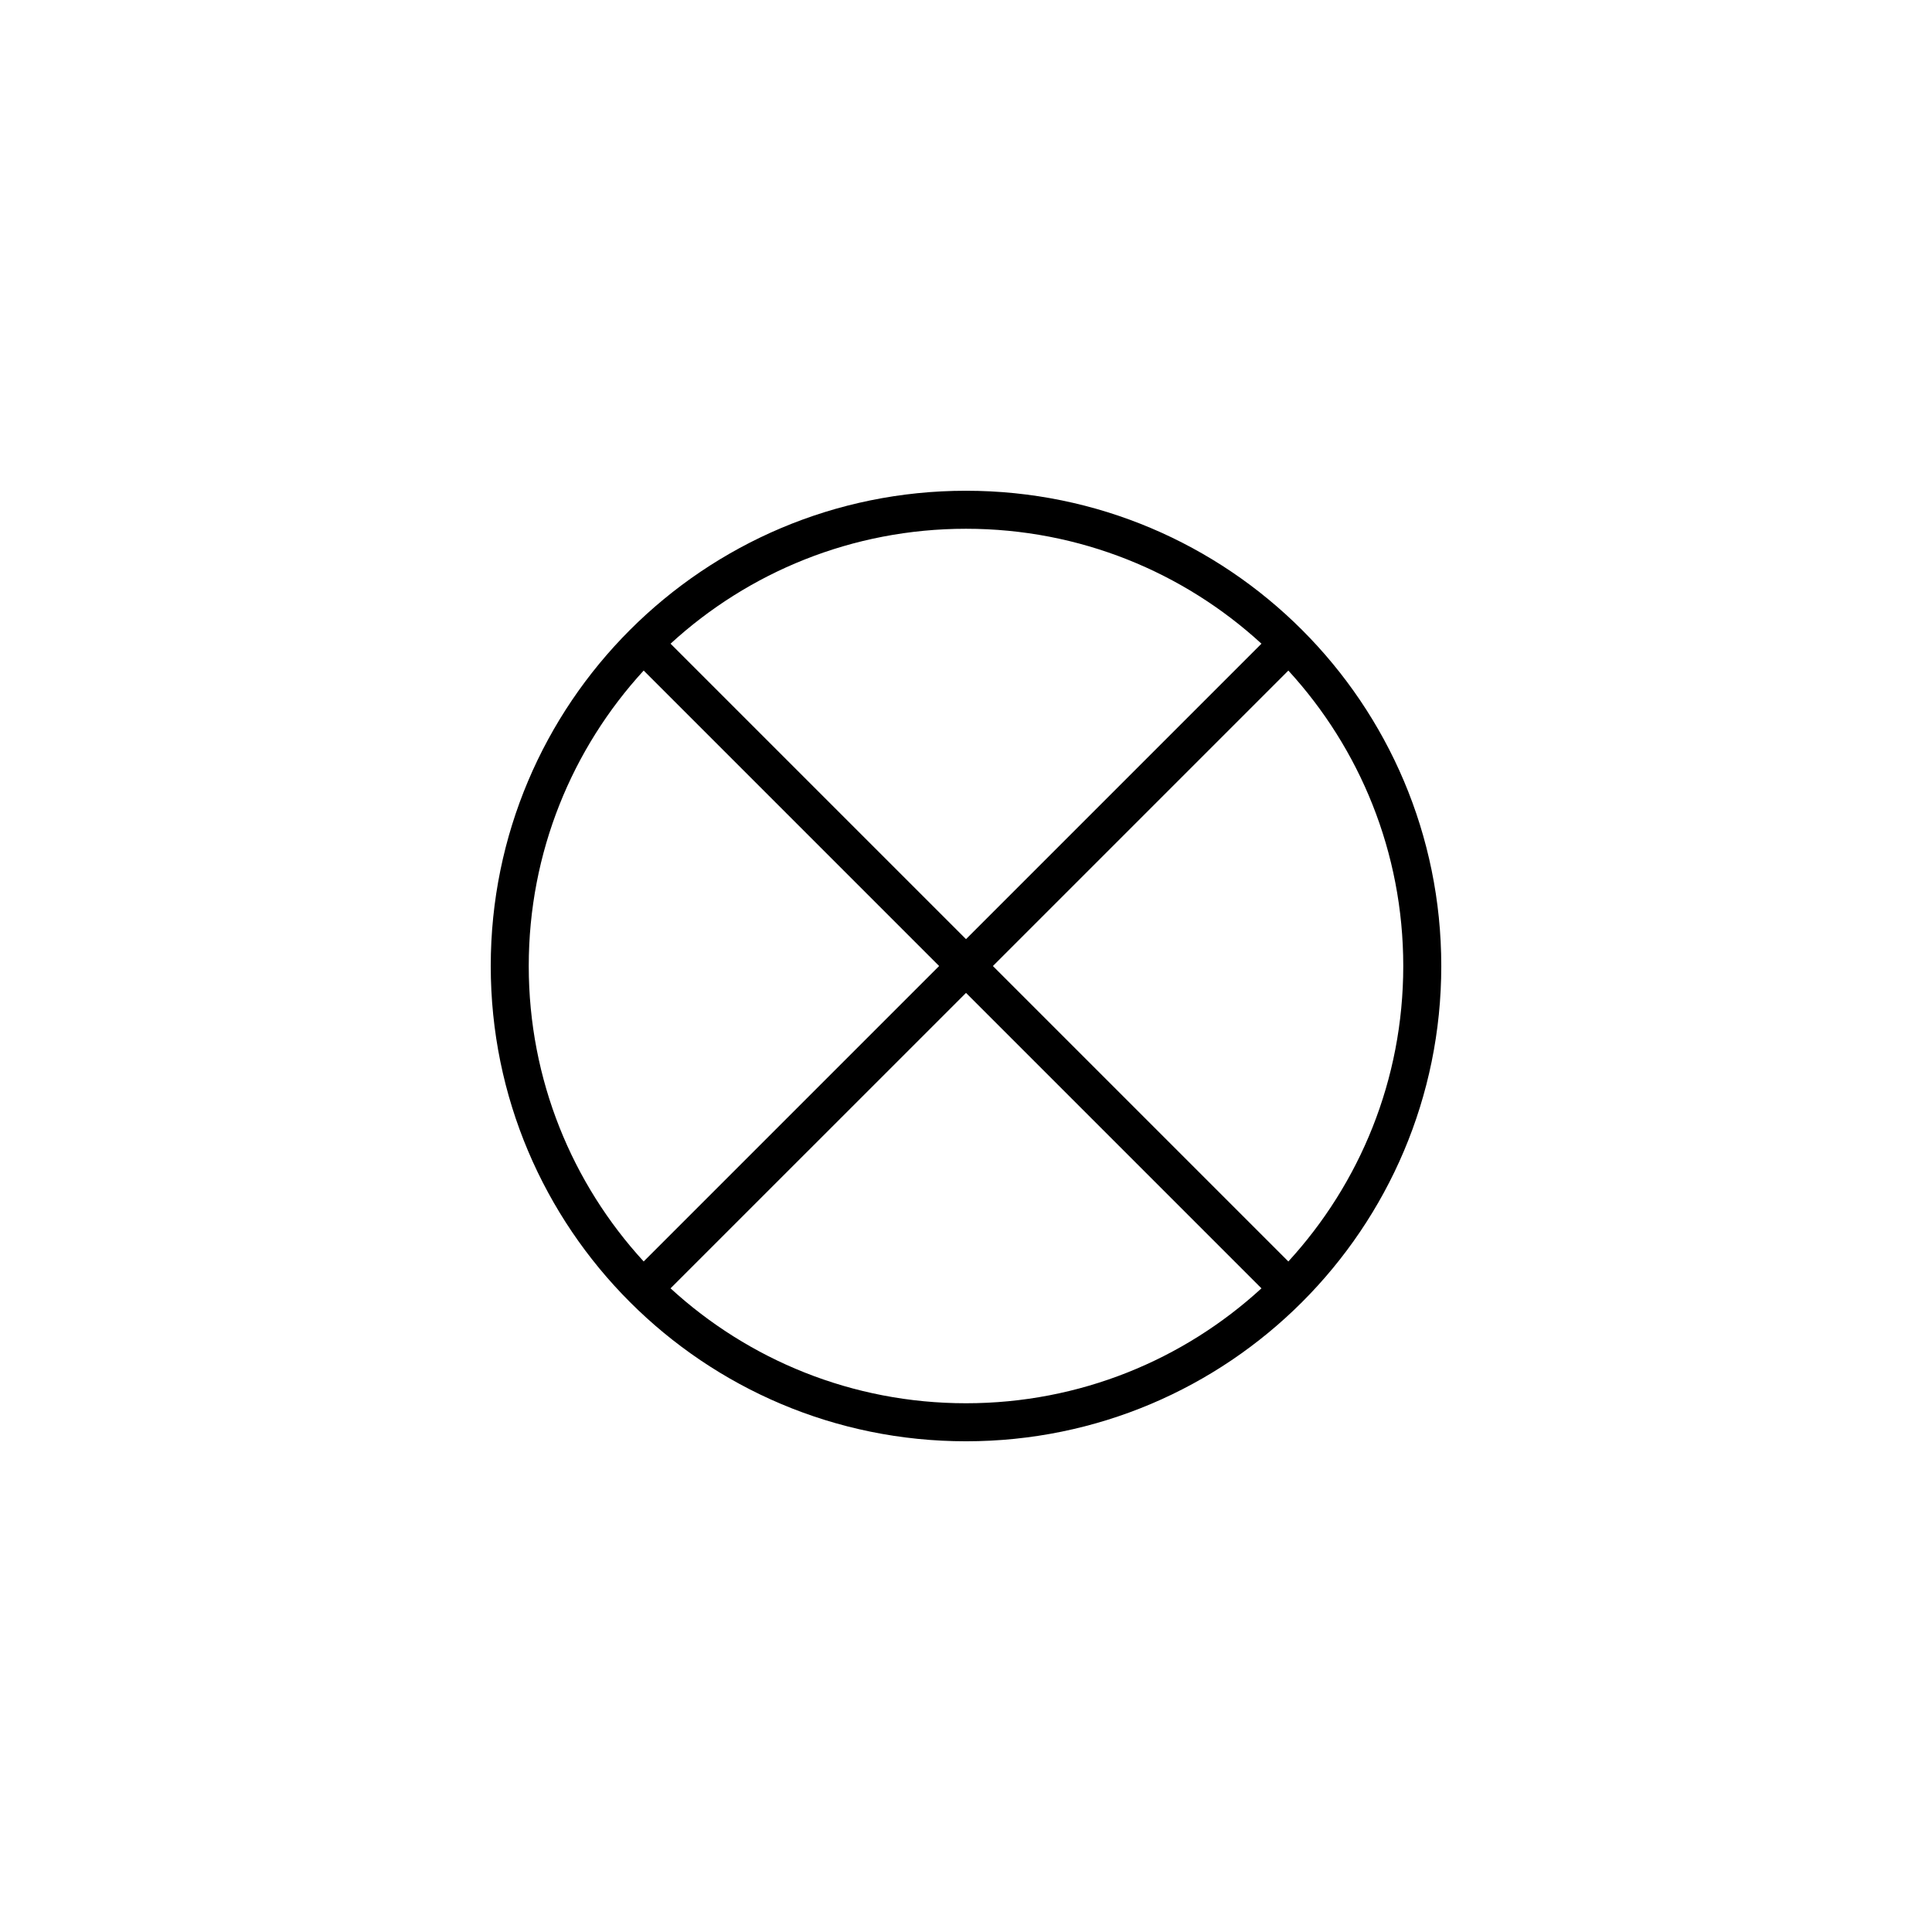 <?xml version="1.0" encoding="UTF-8"?>
<!-- Uploaded to: ICON Repo, www.svgrepo.com, Generator: ICON Repo Mixer Tools -->
<svg fill="#000000" width="800px" height="800px" version="1.1" viewBox="144 144 512 512" xmlns="http://www.w3.org/2000/svg">
 <path d="m314.58 478.3 78.297-78.297-78.297-78.301c-18.914 20.625-30.457 48.113-30.457 78.301 0 30.184 11.543 57.676 30.457 78.297zm7.121 7.125c20.625 18.91 48.113 30.453 78.301 30.453 30.184 0 57.676-11.543 78.297-30.453l-78.297-78.297zm156.6-170.84c-20.621-18.914-48.113-30.457-78.297-30.457-30.188 0-57.676 11.543-78.301 30.457l78.301 78.297zm7.125 7.121-78.297 78.301 78.297 78.297c18.91-20.621 30.453-48.113 30.453-78.297 0-30.188-11.543-57.676-30.453-78.301zm-85.422 204.25c-69.562 0-125.95-56.391-125.95-125.95 0-69.562 56.391-125.95 125.95-125.95 69.559 0 125.95 56.391 125.95 125.95 0 69.559-56.391 125.95-125.95 125.95z" fill-rule="evenodd"/>
</svg>